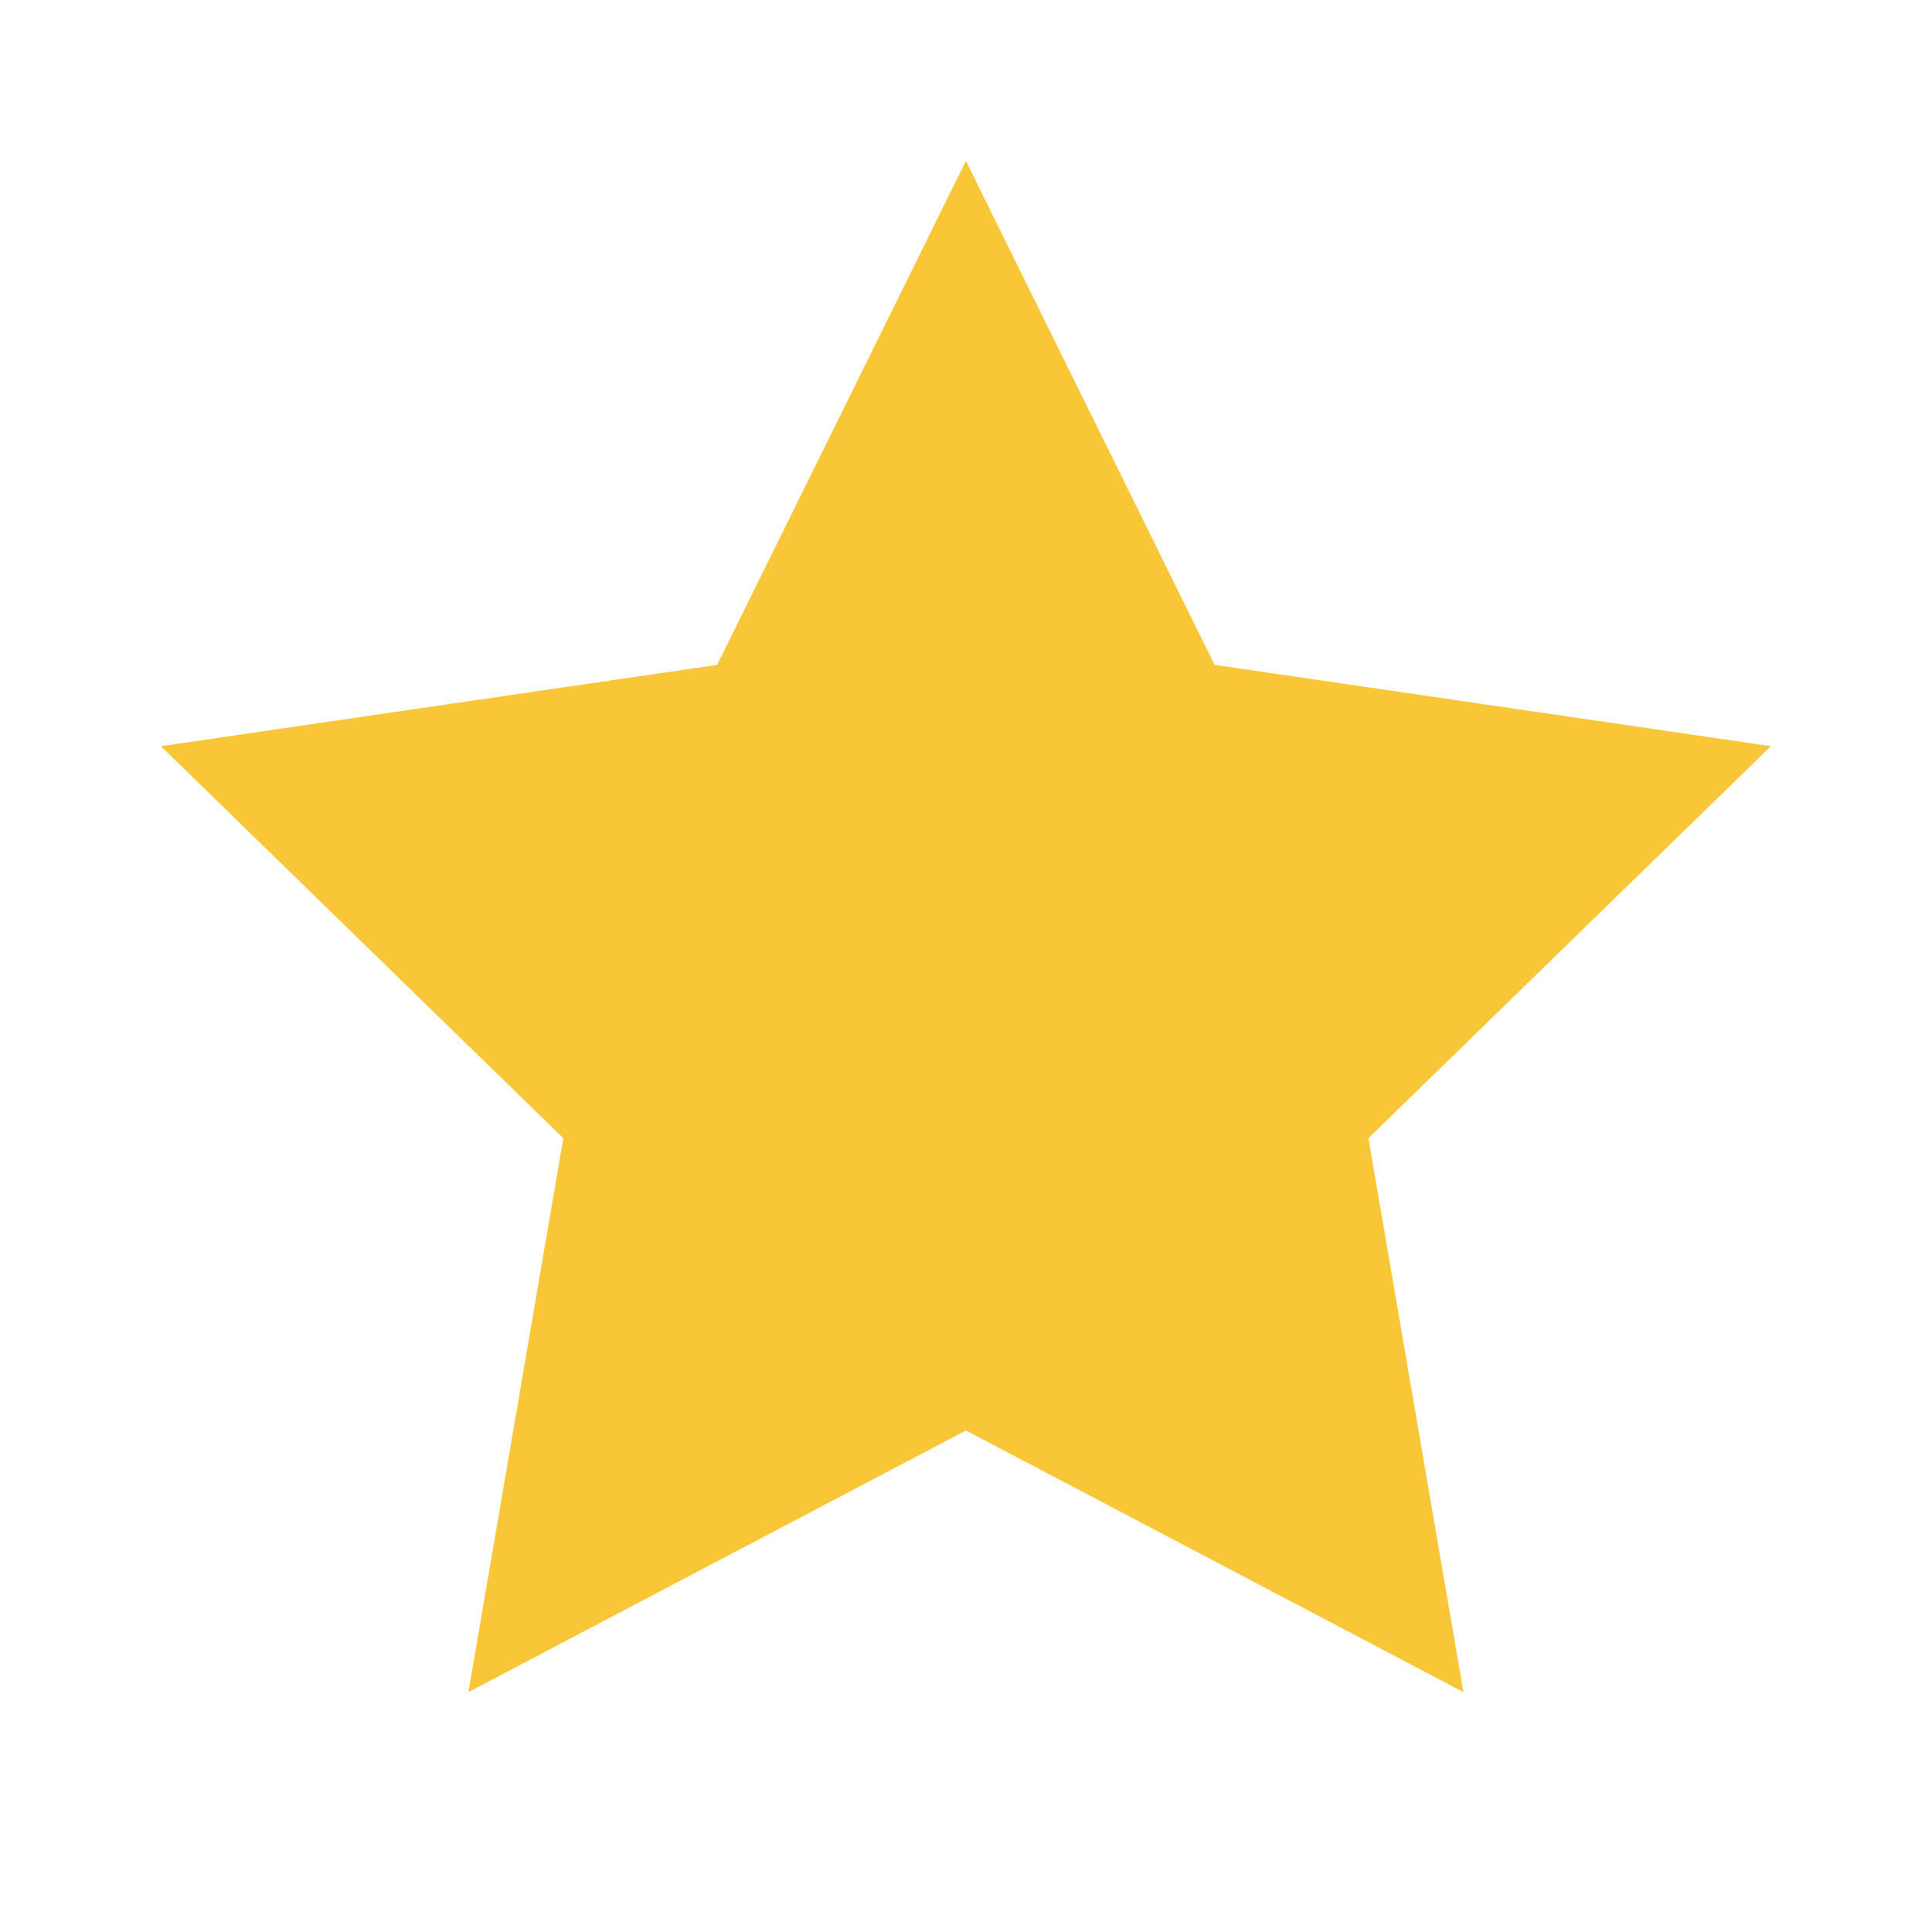 <svg width="22" height="22" viewBox="0 0 22 22" fill="none" xmlns="http://www.w3.org/2000/svg">
<path d="M10.999 1.833L13.831 7.571L20.165 8.497L15.582 12.961L16.664 19.268L10.999 16.289L5.334 19.268L6.415 12.961L1.832 8.497L8.166 7.571L10.999 1.833Z" fill="#F8C636"/>
</svg>
